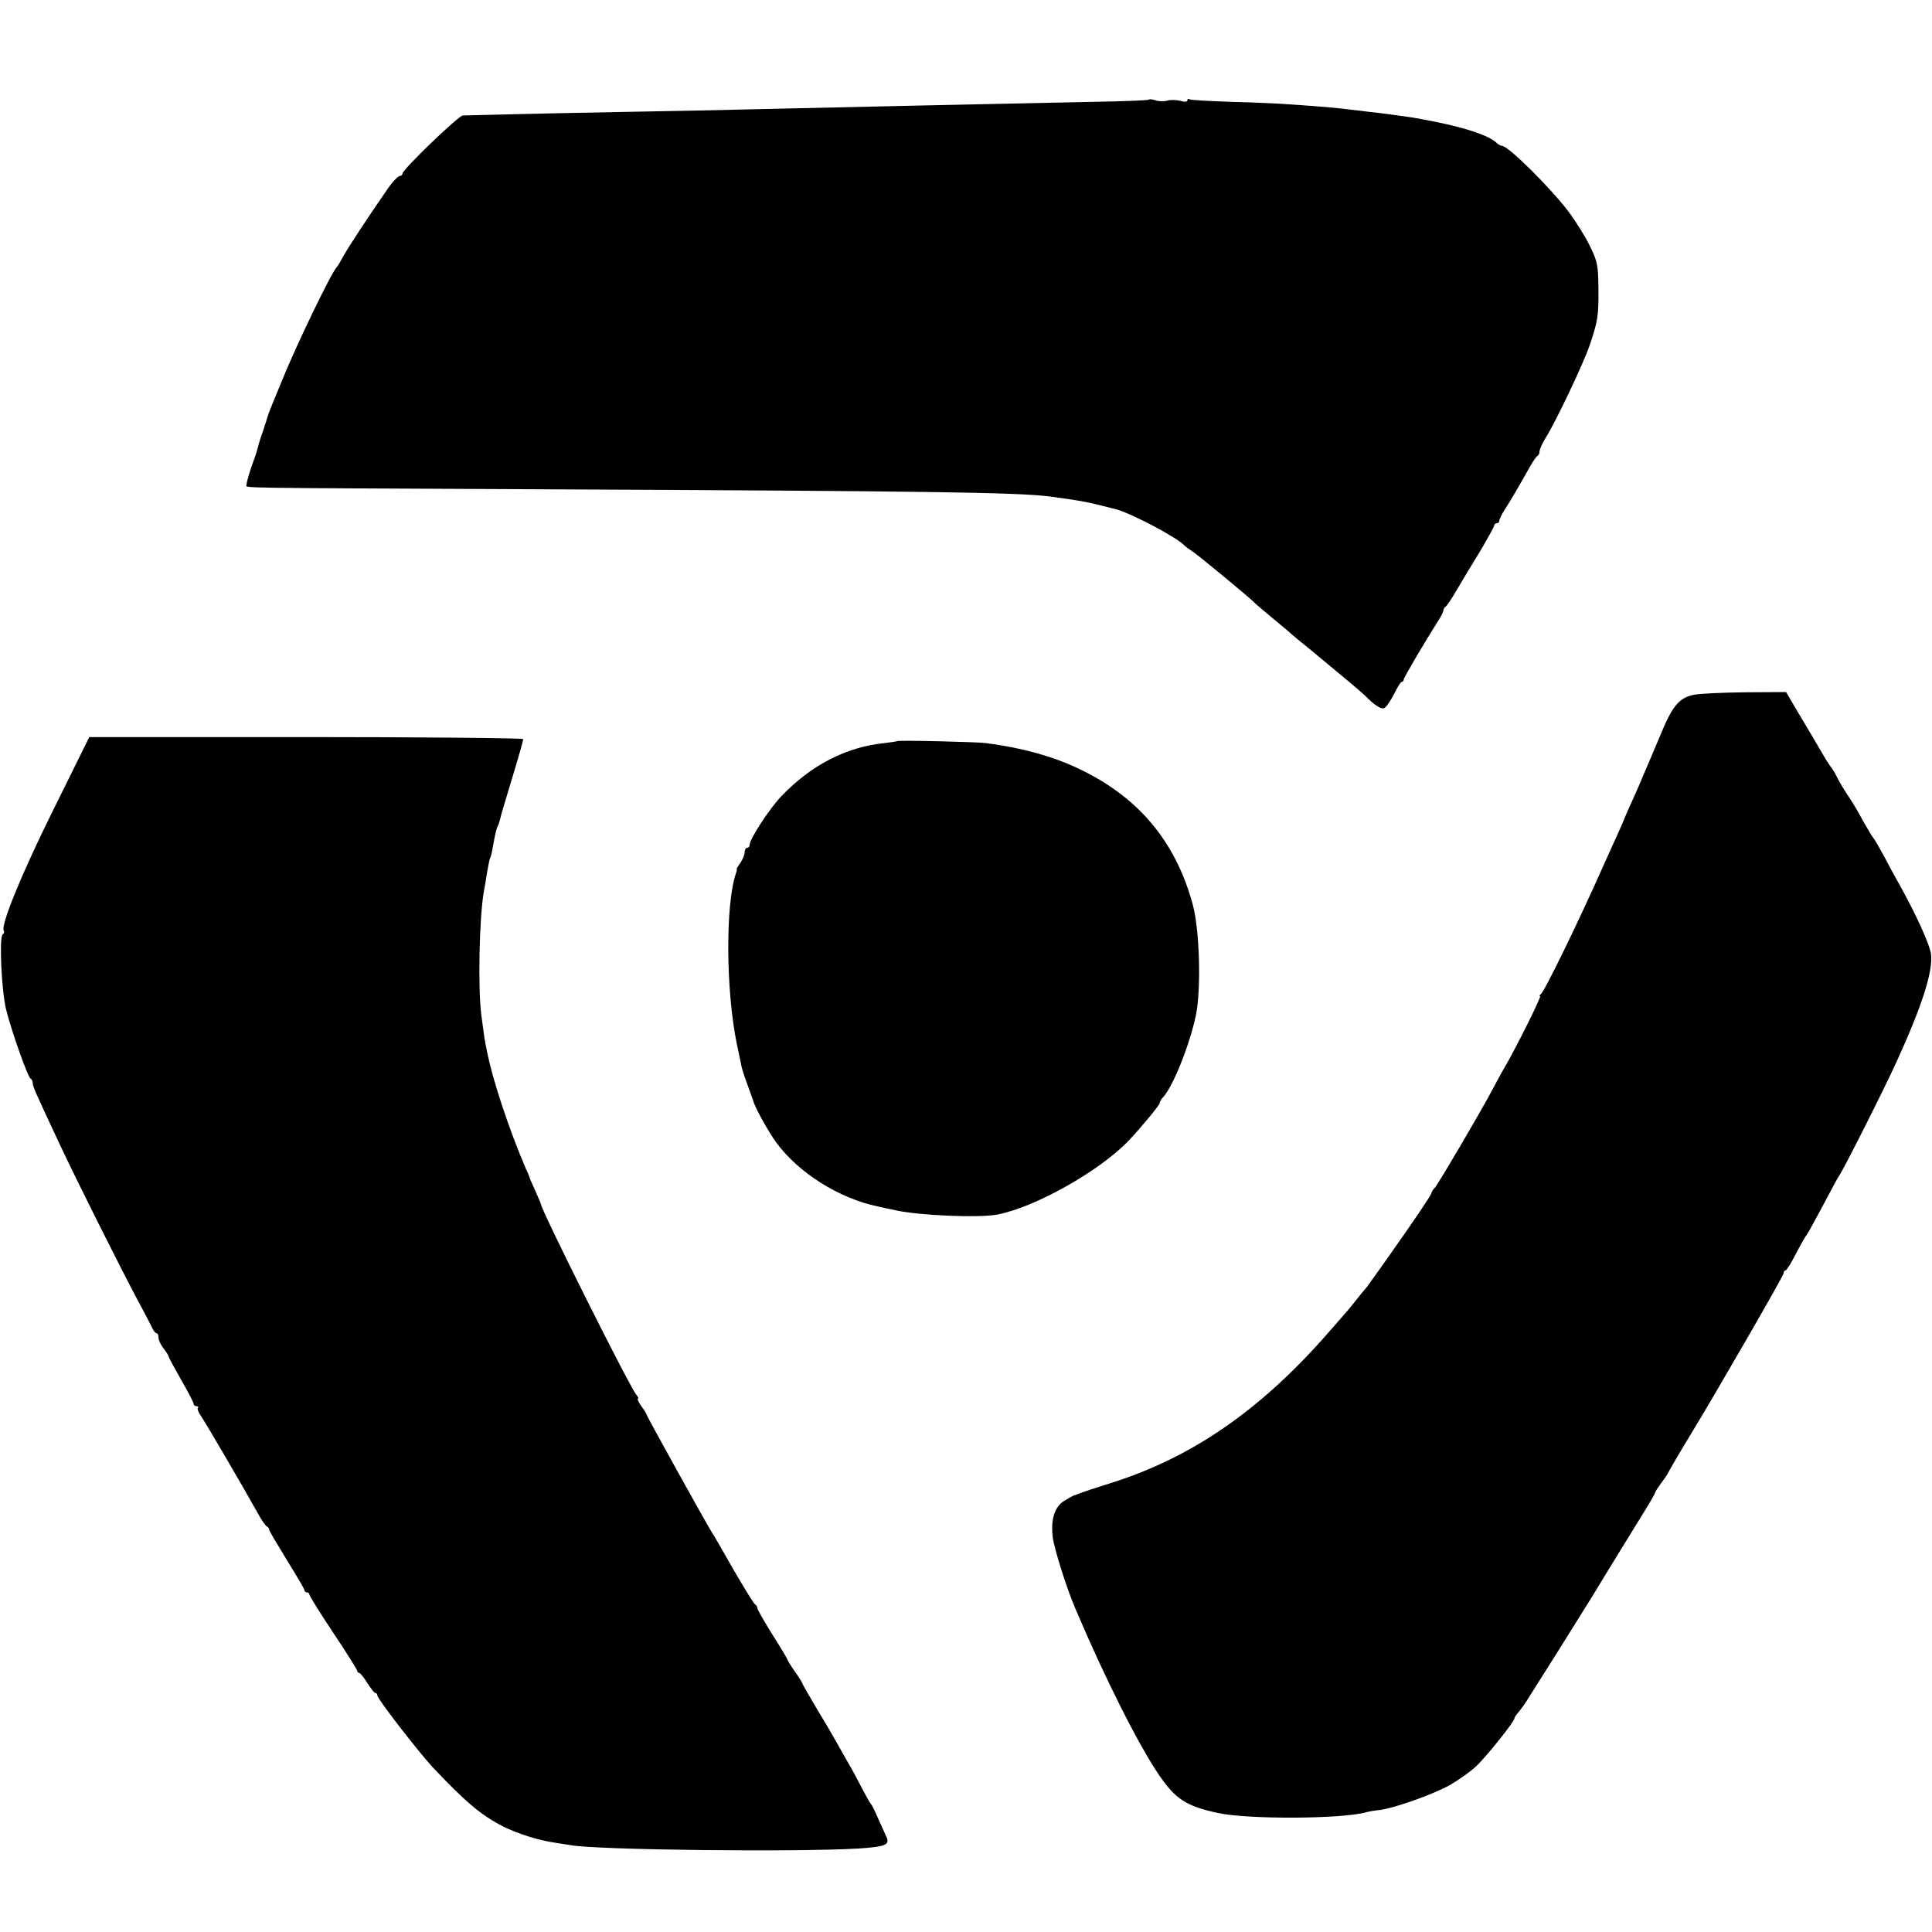 <?xml version="1.0" standalone="no"?>
<!DOCTYPE svg PUBLIC "-//W3C//DTD SVG 20010904//EN"
 "http://www.w3.org/TR/2001/REC-SVG-20010904/DTD/svg10.dtd">
<svg version="1.0" xmlns="http://www.w3.org/2000/svg"
 width="768pt" height="768pt" viewBox="0 0 768 768"
 preserveAspectRatio="xMidYMid meet">
<g transform="translate(0,768) scale(0.1,-0.1)"
fill="#000000" stroke="none">
<path d="M4567 7284 c-2 -3 -105 -7 -228 -9 -535 -11 -751 -16 -1374 -30 -104
-3 -325 -7 -490 -10 -277 -5 -599 -13 -635 -14 -18 -1 -240 -215 -240 -231 0
-5 -6 -10 -12 -10 -7 -1 -31 -26 -52 -58 -75 -108 -153 -227 -172 -262 -10
-19 -21 -37 -24 -40 -23 -23 -168 -324 -224 -465 -16 -38 -33 -81 -39 -95 -6
-14 -11 -29 -13 -35 -1 -5 -10 -32 -19 -60 -10 -27 -18 -54 -19 -60 -1 -5 -6
-23 -12 -40 -20 -53 -34 -101 -34 -112 0 -14 -89 -12 1165 -18 1533 -7 1903
-12 2031 -29 129 -18 138 -19 259 -50 62 -16 249 -115 275 -146 3 -3 16 -13
30 -22 25 -16 240 -194 250 -207 3 -3 30 -26 60 -51 30 -25 60 -50 66 -55 6
-6 31 -27 54 -46 23 -18 47 -38 54 -44 6 -5 52 -43 101 -84 50 -41 95 -80 100
-85 37 -38 64 -56 77 -51 8 3 25 28 39 55 13 27 27 50 32 50 4 0 7 4 7 9 0 7
81 145 145 246 7 11 12 24 13 29 0 5 4 12 9 15 5 3 22 29 38 56 46 78 47 79
103 171 28 48 52 91 52 96 0 4 5 8 10 8 6 0 10 5 10 10 0 6 11 29 26 51 25 40
46 75 93 159 14 25 29 47 33 48 4 2 8 10 8 18 0 8 11 32 24 53 40 63 153 301
176 371 32 95 35 115 34 225 -1 90 -4 106 -33 165 -17 36 -55 97 -83 135 -72
96 -242 265 -267 265 -5 0 -16 6 -23 13 -28 27 -116 57 -238 82 -31 6 -98 19
-110 20 -8 1 -37 5 -65 9 -27 4 -68 9 -90 11 -22 3 -56 7 -75 9 -36 5 -107 12
-240 21 -41 3 -146 8 -233 10 -87 3 -163 7 -168 10 -5 4 -9 2 -9 -4 0 -6 -11
-7 -27 -2 -16 4 -39 5 -53 1 -14 -4 -35 -3 -46 1 -12 4 -24 6 -27 3z"/>
<path d="M6733 4918 c-58 -12 -85 -44 -131 -156 -22 -53 -49 -115 -58 -137
-10 -22 -18 -42 -19 -45 -1 -3 -12 -27 -24 -55 -24 -52 -43 -96 -46 -105 -1
-3 -11 -25 -22 -50 -11 -25 -39 -85 -61 -135 -93 -210 -233 -498 -247 -507 -5
-4 -7 -8 -3 -8 7 0 -98 -210 -142 -285 -10 -16 -33 -59 -52 -95 -50 -93 -208
-362 -224 -381 -8 -8 -14 -18 -14 -22 0 -7 -78 -122 -166 -246 -32 -46 -66
-93 -74 -104 -8 -12 -19 -27 -25 -33 -5 -6 -21 -25 -35 -43 -27 -35 -35 -43
-126 -147 -262 -295 -529 -478 -844 -578 -63 -20 -122 -39 -130 -43 -8 -3 -17
-7 -20 -7 -3 -1 -20 -10 -38 -21 -40 -24 -56 -75 -47 -147 6 -46 56 -205 90
-283 116 -274 251 -542 333 -662 65 -95 108 -123 234 -150 120 -26 494 -24
589 3 9 3 34 7 54 9 60 8 215 63 280 100 33 19 78 51 101 72 41 38 154 179
154 192 0 4 8 16 18 27 9 11 22 29 29 40 6 10 65 103 130 206 65 104 127 203
138 221 31 52 162 265 206 336 21 34 39 66 39 69 0 3 11 19 23 36 13 17 26 36
28 41 4 9 44 78 94 160 100 164 365 624 365 633 0 7 4 12 8 12 4 0 23 30 42
68 19 37 38 69 41 72 3 3 32 55 64 115 32 61 61 115 65 120 16 21 180 346 229
454 102 223 146 362 137 429 -5 38 -62 163 -129 282 -14 25 -40 72 -57 105
-18 33 -37 67 -44 75 -6 8 -17 26 -24 39 -8 13 -23 40 -34 60 -11 20 -32 54
-47 76 -15 22 -33 54 -41 70 -8 17 -18 32 -21 35 -3 3 -19 27 -35 55 -37 63
-39 67 -97 164 l-47 80 -163 -1 c-89 -1 -181 -5 -204 -10z"/>
<path d="M213 4463 c-130 -262 -211 -462 -198 -483 3 -5 1 -11 -4 -14 -15 -9
-5 -224 13 -298 21 -85 87 -272 98 -276 4 -2 8 -10 8 -17 0 -14 13 -42 108
-245 61 -131 231 -470 299 -599 31 -58 62 -116 67 -128 6 -13 14 -23 19 -23 4
0 7 -8 7 -17 0 -10 9 -29 20 -43 11 -14 20 -28 20 -32 0 -3 23 -45 50 -93 28
-48 50 -91 50 -96 0 -5 5 -9 12 -9 6 0 8 -3 5 -6 -4 -4 2 -19 12 -33 18 -26
173 -291 225 -385 15 -28 32 -52 37 -54 5 -2 9 -8 9 -13 0 -4 32 -58 70 -120
38 -61 70 -115 70 -120 0 -5 5 -9 10 -9 6 0 10 -4 10 -9 0 -5 43 -74 95 -152
52 -78 95 -146 95 -151 0 -4 3 -8 8 -8 4 0 18 -18 32 -40 14 -22 28 -40 32
-40 5 0 8 -5 8 -10 0 -13 161 -221 219 -284 131 -139 194 -192 280 -236 60
-30 144 -56 207 -65 21 -3 50 -8 64 -10 103 -19 902 -28 1144 -13 108 7 126
15 108 50 -6 13 -21 46 -33 73 -12 28 -24 52 -28 55 -3 3 -18 30 -34 60 -15
30 -39 75 -54 100 -14 25 -37 65 -51 90 -14 25 -49 85 -79 134 -29 49 -53 91
-53 93 0 3 -13 24 -30 48 -17 24 -30 46 -30 48 0 3 -27 48 -60 100 -33 53 -60
100 -60 106 0 5 -4 11 -8 13 -5 2 -43 64 -86 138 -42 74 -81 142 -87 150 -20
31 -259 462 -259 467 0 3 -9 18 -21 34 -11 16 -17 29 -13 29 3 0 1 7 -6 15
-28 33 -380 737 -380 759 0 2 -10 25 -22 52 -12 27 -23 51 -23 54 -1 3 -7 19
-15 35 -67 156 -134 359 -155 470 -9 42 -9 46 -21 135 -15 108 -9 395 10 500
2 8 7 38 11 65 10 57 12 64 15 68 2 3 7 26 15 72 4 22 10 45 13 50 4 6 7 17 9
25 1 8 23 82 48 164 25 82 45 153 45 158 0 4 -388 8 -863 8 l-862 0 -142 -287z"/>
<path d="M3567 4734 c-1 -1 -25 -5 -52 -8 -150 -15 -290 -87 -408 -210 -48
-50 -127 -171 -127 -194 0 -7 -4 -12 -10 -12 -5 0 -10 -8 -10 -18 0 -10 -8
-29 -17 -42 -10 -14 -16 -25 -15 -25 2 0 1 -7 -2 -15 -43 -123 -41 -470 4
-685 6 -27 13 -62 16 -76 2 -15 14 -51 25 -80 11 -30 21 -58 23 -64 5 -24 60
-123 92 -167 89 -121 250 -222 404 -254 14 -3 45 -10 70 -15 93 -21 333 -31
405 -17 150 29 404 172 520 292 45 47 125 143 125 151 0 5 6 16 14 24 40 44
106 210 130 326 21 102 15 335 -12 437 -69 256 -220 435 -466 548 -100 46
-218 78 -356 96 -37 5 -349 12 -353 8z"/>
</g>
</svg>
